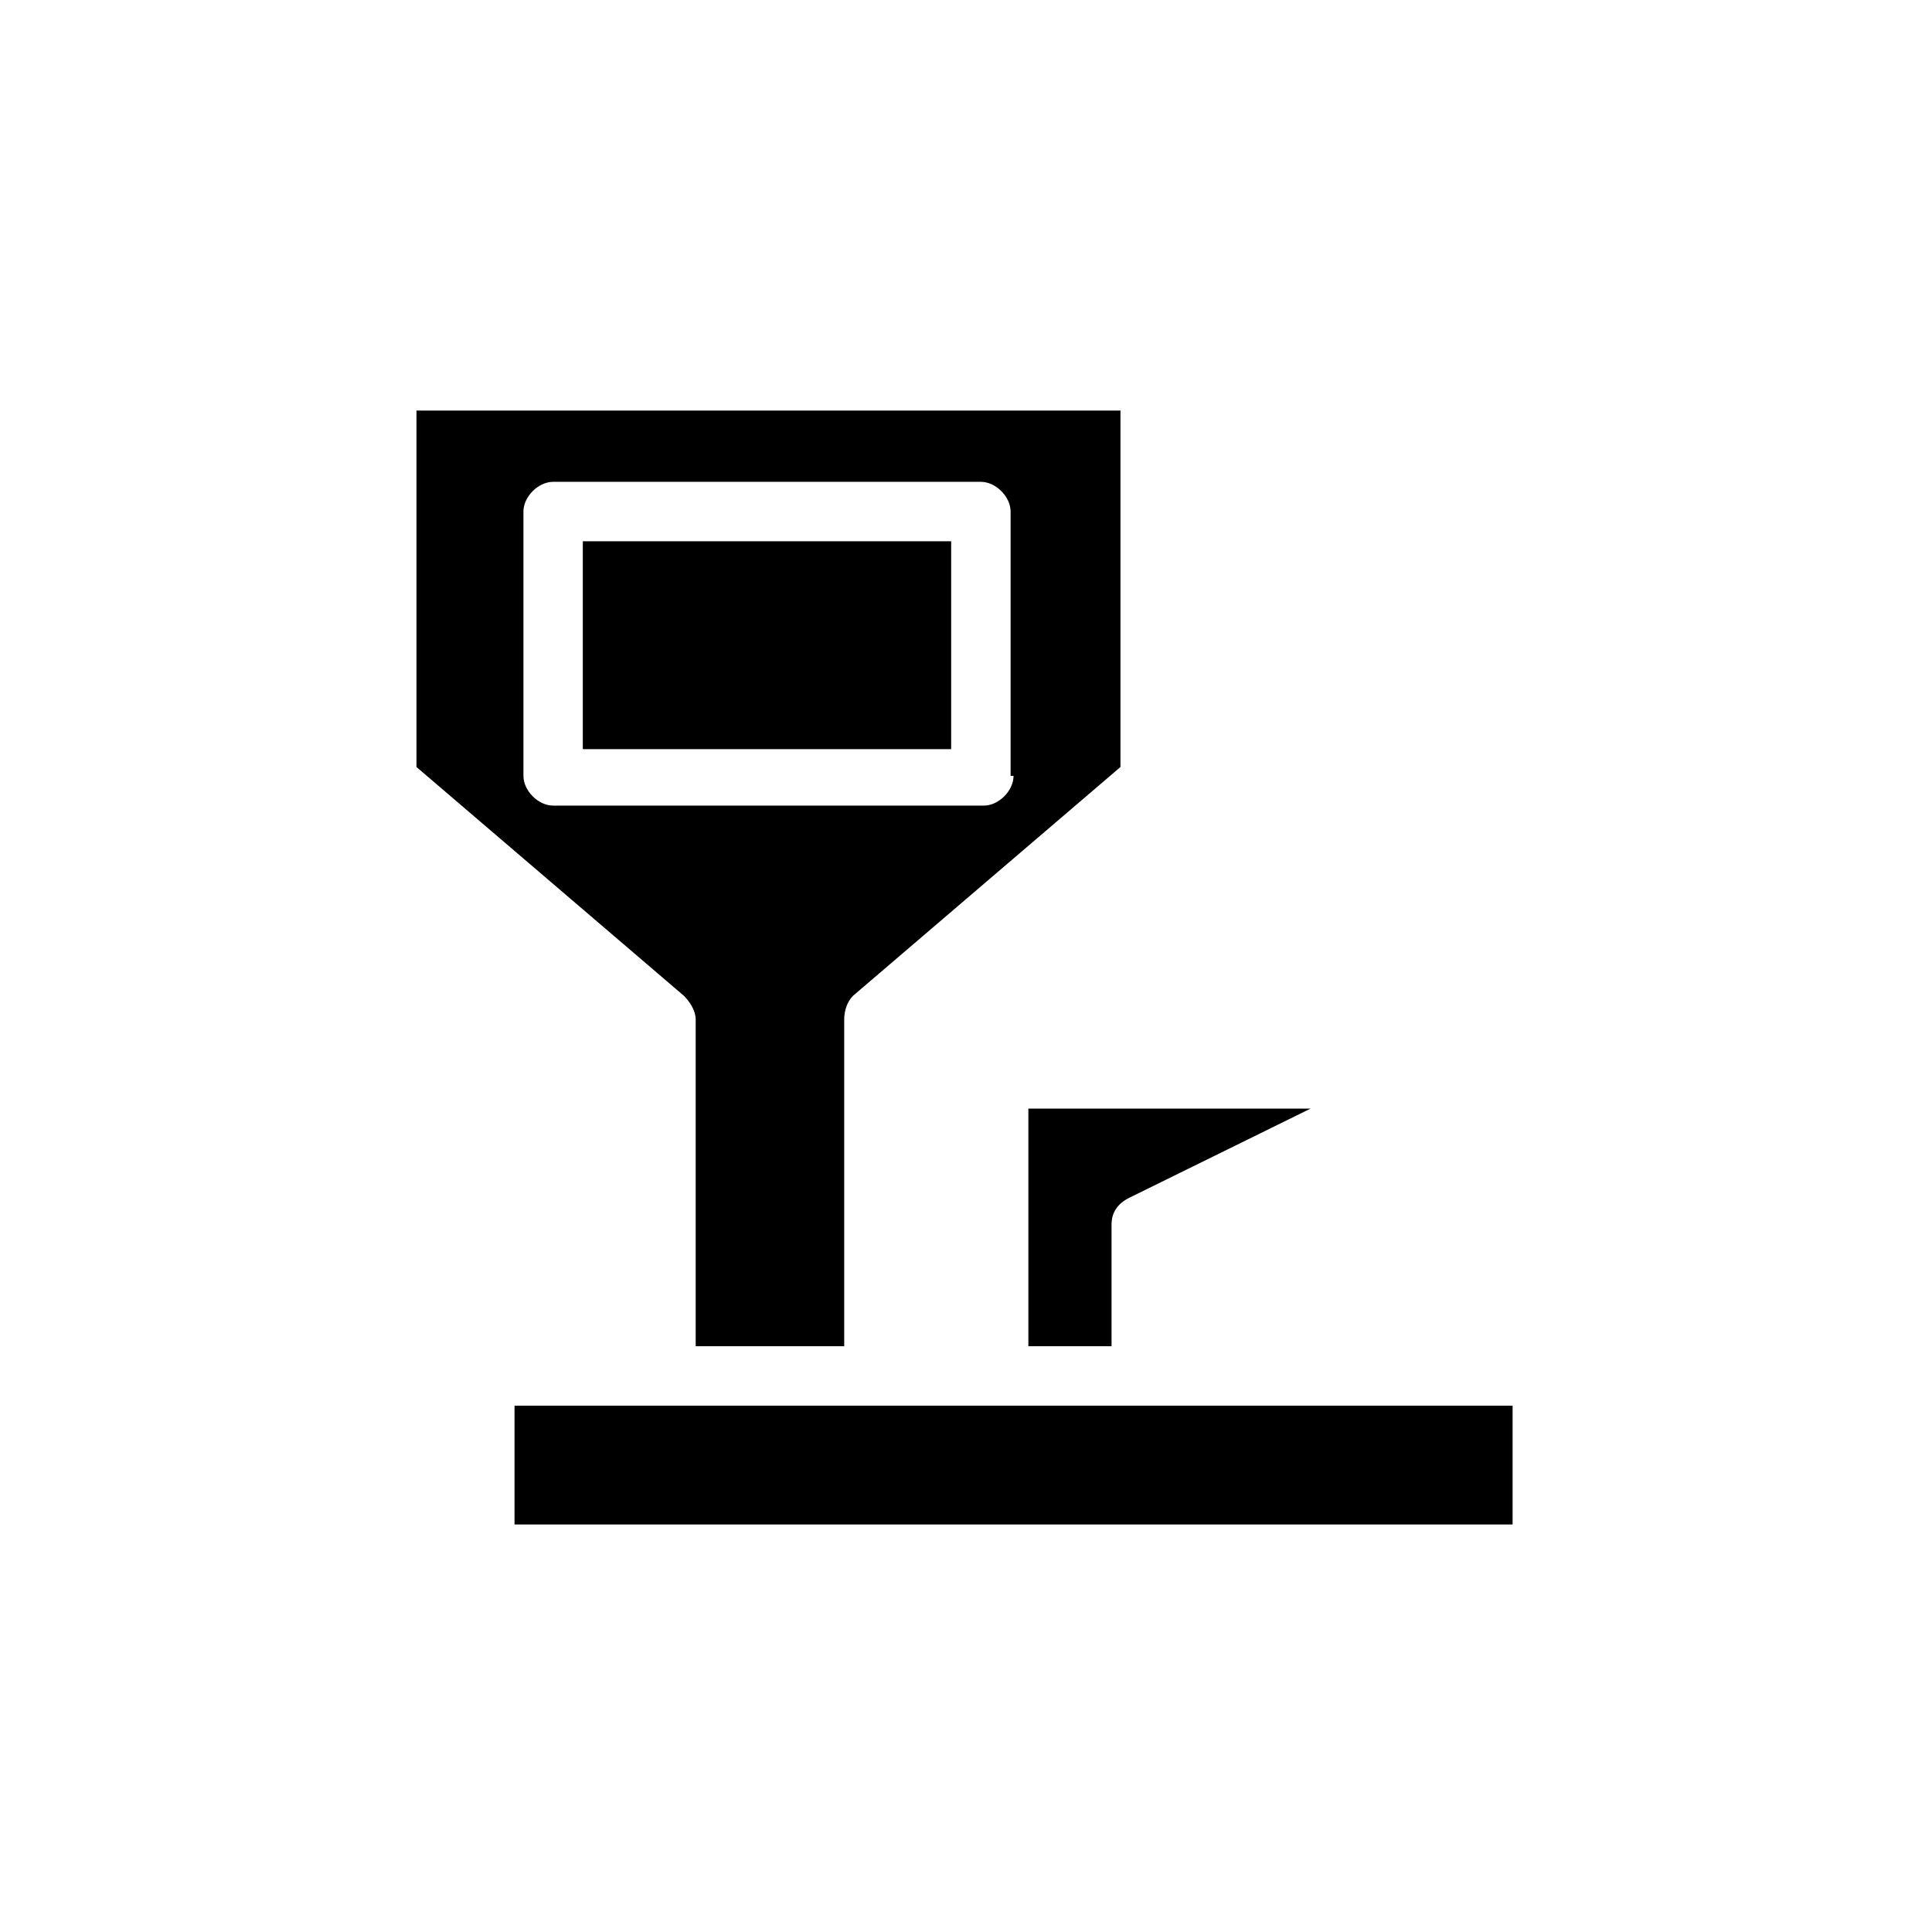 <?xml version="1.0" encoding="UTF-8"?>
<!-- Uploaded to: ICON Repo, www.svgrepo.com, Generator: ICON Repo Mixer Tools -->
<svg fill="#000000" width="800px" height="800px" version="1.1" viewBox="144 144 512 512" xmlns="http://www.w3.org/2000/svg">
 <path d="m416.53 437.79v62.977h22.043v-32.273c0-3.148 1.574-5.512 4.723-7.086l48.02-23.617zm-118.08-149.57v54.316h97.613v-54.316zm0 0v54.316h97.613v-54.316zm-44.082-35.422v94.465l70.848 60.613c1.574 1.574 3.148 3.938 3.148 6.297v86.594h39.359v-86.594c0-2.363 0.789-4.723 2.363-6.297l70.848-60.613v-94.465zm158.23 96.824c0 3.938-3.938 7.871-7.871 7.871h-114.14c-3.938 0-7.871-3.938-7.871-7.871v-70.062c0-3.938 3.938-7.871 7.871-7.871h113.36c3.938 0 7.871 3.938 7.871 7.871v70.062zm-114.14-7.871h97.613v-54.316h-97.613zm-18.105 174.76v31.488h264.5v-31.488z"/>
</svg>